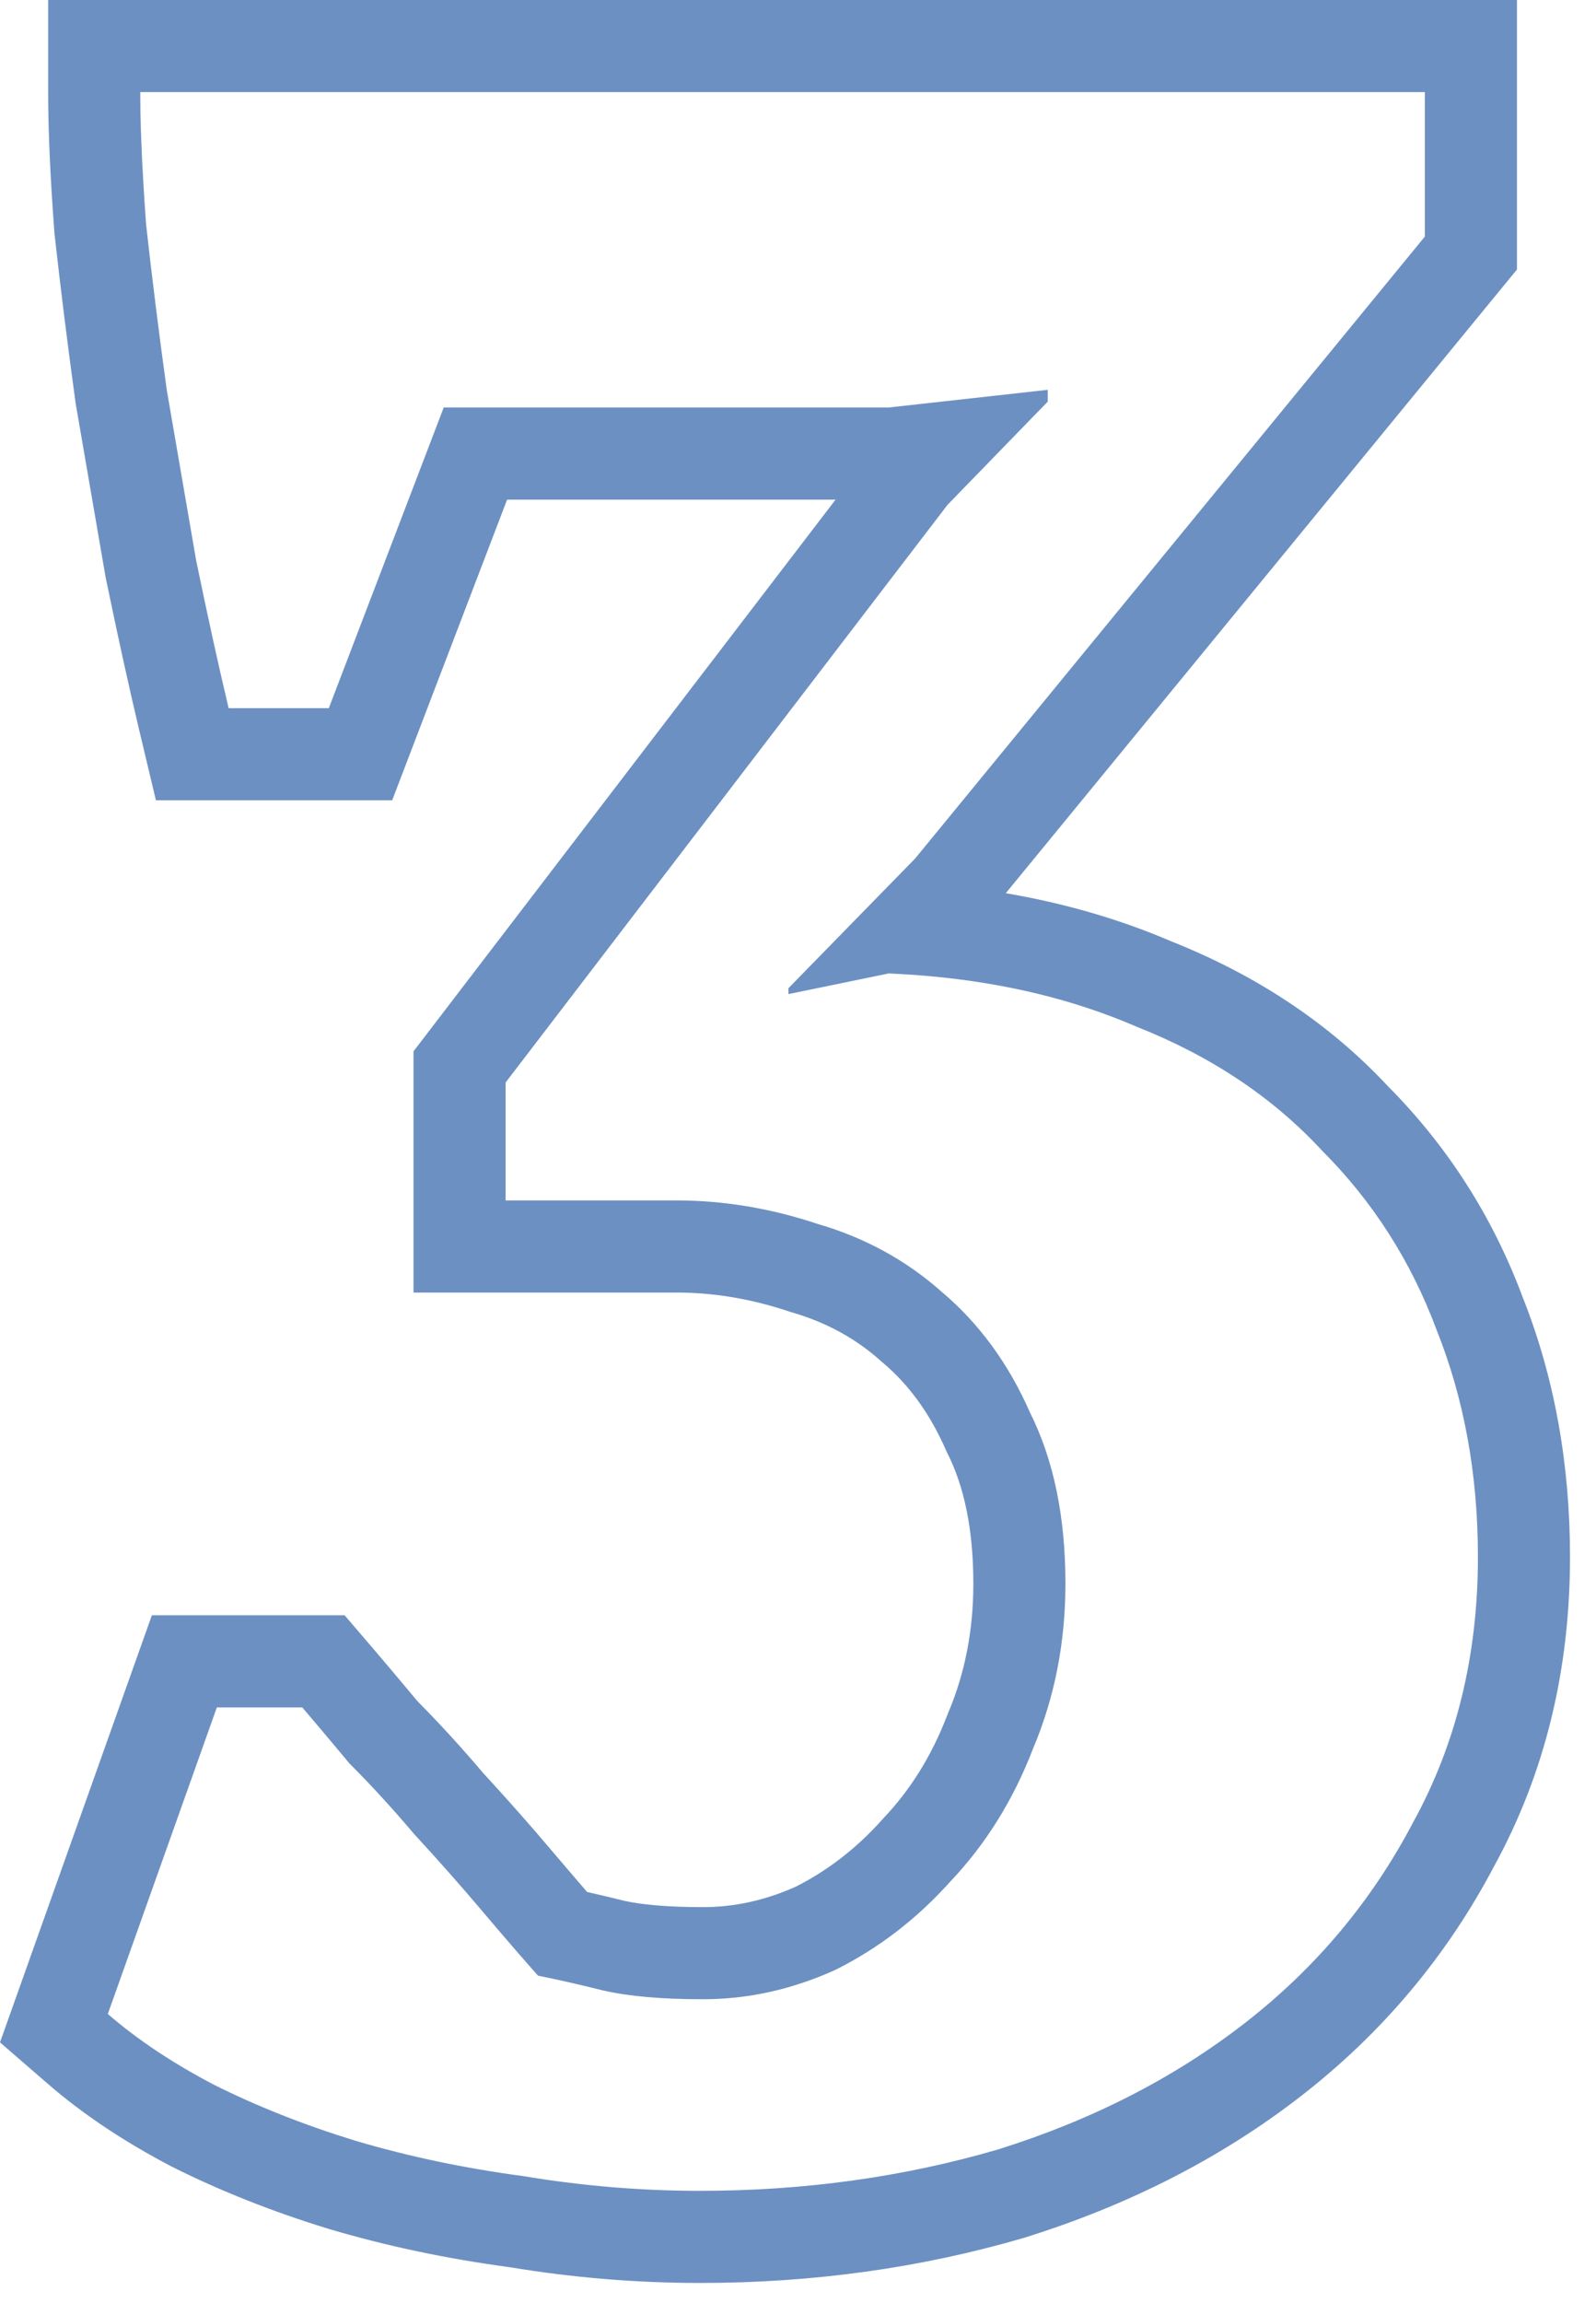 <?xml version="1.0" encoding="UTF-8"?> <svg xmlns="http://www.w3.org/2000/svg" width="52" height="75" viewBox="0 0 52 75" fill="none"> <path fill-rule="evenodd" clip-rule="evenodd" d="M9.849 55.608C10.233 56.056 10.745 56.664 11.385 57.432C12.089 58.136 12.793 58.904 13.497 59.736C14.265 60.568 15.001 61.4 15.705 62.232C16.409 63.064 17.017 63.768 17.529 64.344C18.169 64.472 18.873 64.632 19.641 64.824C20.473 65.016 21.561 65.112 22.905 65.112C24.377 65.112 25.817 64.792 27.225 64.152C28.633 63.448 29.881 62.488 30.969 61.272C32.121 60.056 33.017 58.616 33.657 56.952C34.361 55.288 34.713 53.496 34.713 51.576C34.713 49.4 34.329 47.544 33.561 46.008C32.857 44.408 31.897 43.096 30.681 42.072C29.529 41.048 28.185 40.312 26.649 39.864C25.113 39.352 23.577 39.096 22.041 39.096H16.473V35.256L30.873 16.44L34.137 13.08V12.696L28.953 13.272H14.457L10.713 23.064H7.449C7.129 21.72 6.777 20.12 6.393 18.264L5.433 12.696C5.177 10.84 4.953 9.048 4.761 7.32C4.727 6.86 4.698 6.42 4.673 6C4.604 4.845 4.569 3.845 4.569 3H46.425V7.704L29.817 27.96L25.689 32.184V32.376L28.953 31.704C29.399 31.723 29.837 31.752 30.269 31.79C32.751 32.012 35 32.56 37.017 33.432C39.449 34.392 41.465 35.736 43.065 37.464C44.729 39.128 45.977 41.08 46.809 43.32C47.705 45.56 48.153 48.024 48.153 50.712C48.153 53.912 47.449 56.792 46.041 59.352C44.697 61.912 42.873 64.088 40.569 65.88C38.265 67.672 35.577 69.048 32.505 70.008C29.433 70.904 26.201 71.352 22.809 71.352C20.889 71.352 18.969 71.192 17.049 70.872C15.129 70.616 13.305 70.232 11.577 69.72C9.913 69.208 8.377 68.6 6.969 67.896C5.625 67.192 4.473 66.424 3.513 65.592L7.065 55.608H9.849ZM16.605 73.839C14.559 73.564 12.598 73.151 10.725 72.596L10.71 72.592L10.695 72.587C8.889 72.032 7.198 71.365 5.628 70.579L5.602 70.567L5.577 70.553C4.066 69.762 2.714 68.869 1.549 67.859L0 66.517L4.948 52.608H11.229L12.127 53.656C12.507 54.098 13 54.684 13.605 55.409C14.325 56.135 15.038 56.915 15.745 57.748C16.526 58.595 17.276 59.444 17.995 60.294C18.41 60.783 18.787 61.224 19.128 61.618C19.517 61.706 19.921 61.802 20.339 61.906C20.863 62.024 21.693 62.112 22.905 62.112C23.911 62.112 24.913 61.9 25.933 61.444C26.971 60.917 27.902 60.201 28.734 59.272L28.762 59.24L28.791 59.209C29.657 58.296 30.349 57.197 30.857 55.875L30.875 55.829L30.894 55.783C31.432 54.512 31.713 53.12 31.713 51.576C31.713 49.745 31.39 48.373 30.878 47.35L30.845 47.284L30.815 47.216C30.277 45.993 29.581 45.067 28.749 44.367L28.718 44.341L28.688 44.314C27.881 43.597 26.935 43.072 25.809 42.744L25.755 42.728L25.701 42.71C24.454 42.294 23.238 42.096 22.041 42.096H13.473V34.24L27.224 16.272H16.522L12.778 26.064H5.08L4.531 23.759C4.202 22.378 3.844 20.747 3.456 18.872L3.445 18.823L2.468 13.156L2.461 13.106C2.202 11.226 1.975 9.407 1.78 7.651L1.774 7.597L1.77 7.542C1.638 5.773 1.569 4.253 1.569 3V0H49.425V8.777L32.77 29.09C34.674 29.415 36.475 29.934 38.164 30.659C40.929 31.758 43.306 33.322 45.227 35.383C47.172 37.34 48.635 39.635 49.608 42.24C50.652 44.863 51.153 47.699 51.153 50.712C51.153 54.358 50.349 57.734 48.684 60.772C47.141 63.704 45.042 66.202 42.411 68.248C39.796 70.282 36.78 71.815 33.4 72.871L33.373 72.88L33.345 72.888C29.985 73.868 26.468 74.352 22.809 74.352C20.738 74.352 18.669 74.181 16.605 73.839Z" fill="#2E61A8" fill-opacity="0.7"></path> </svg> 